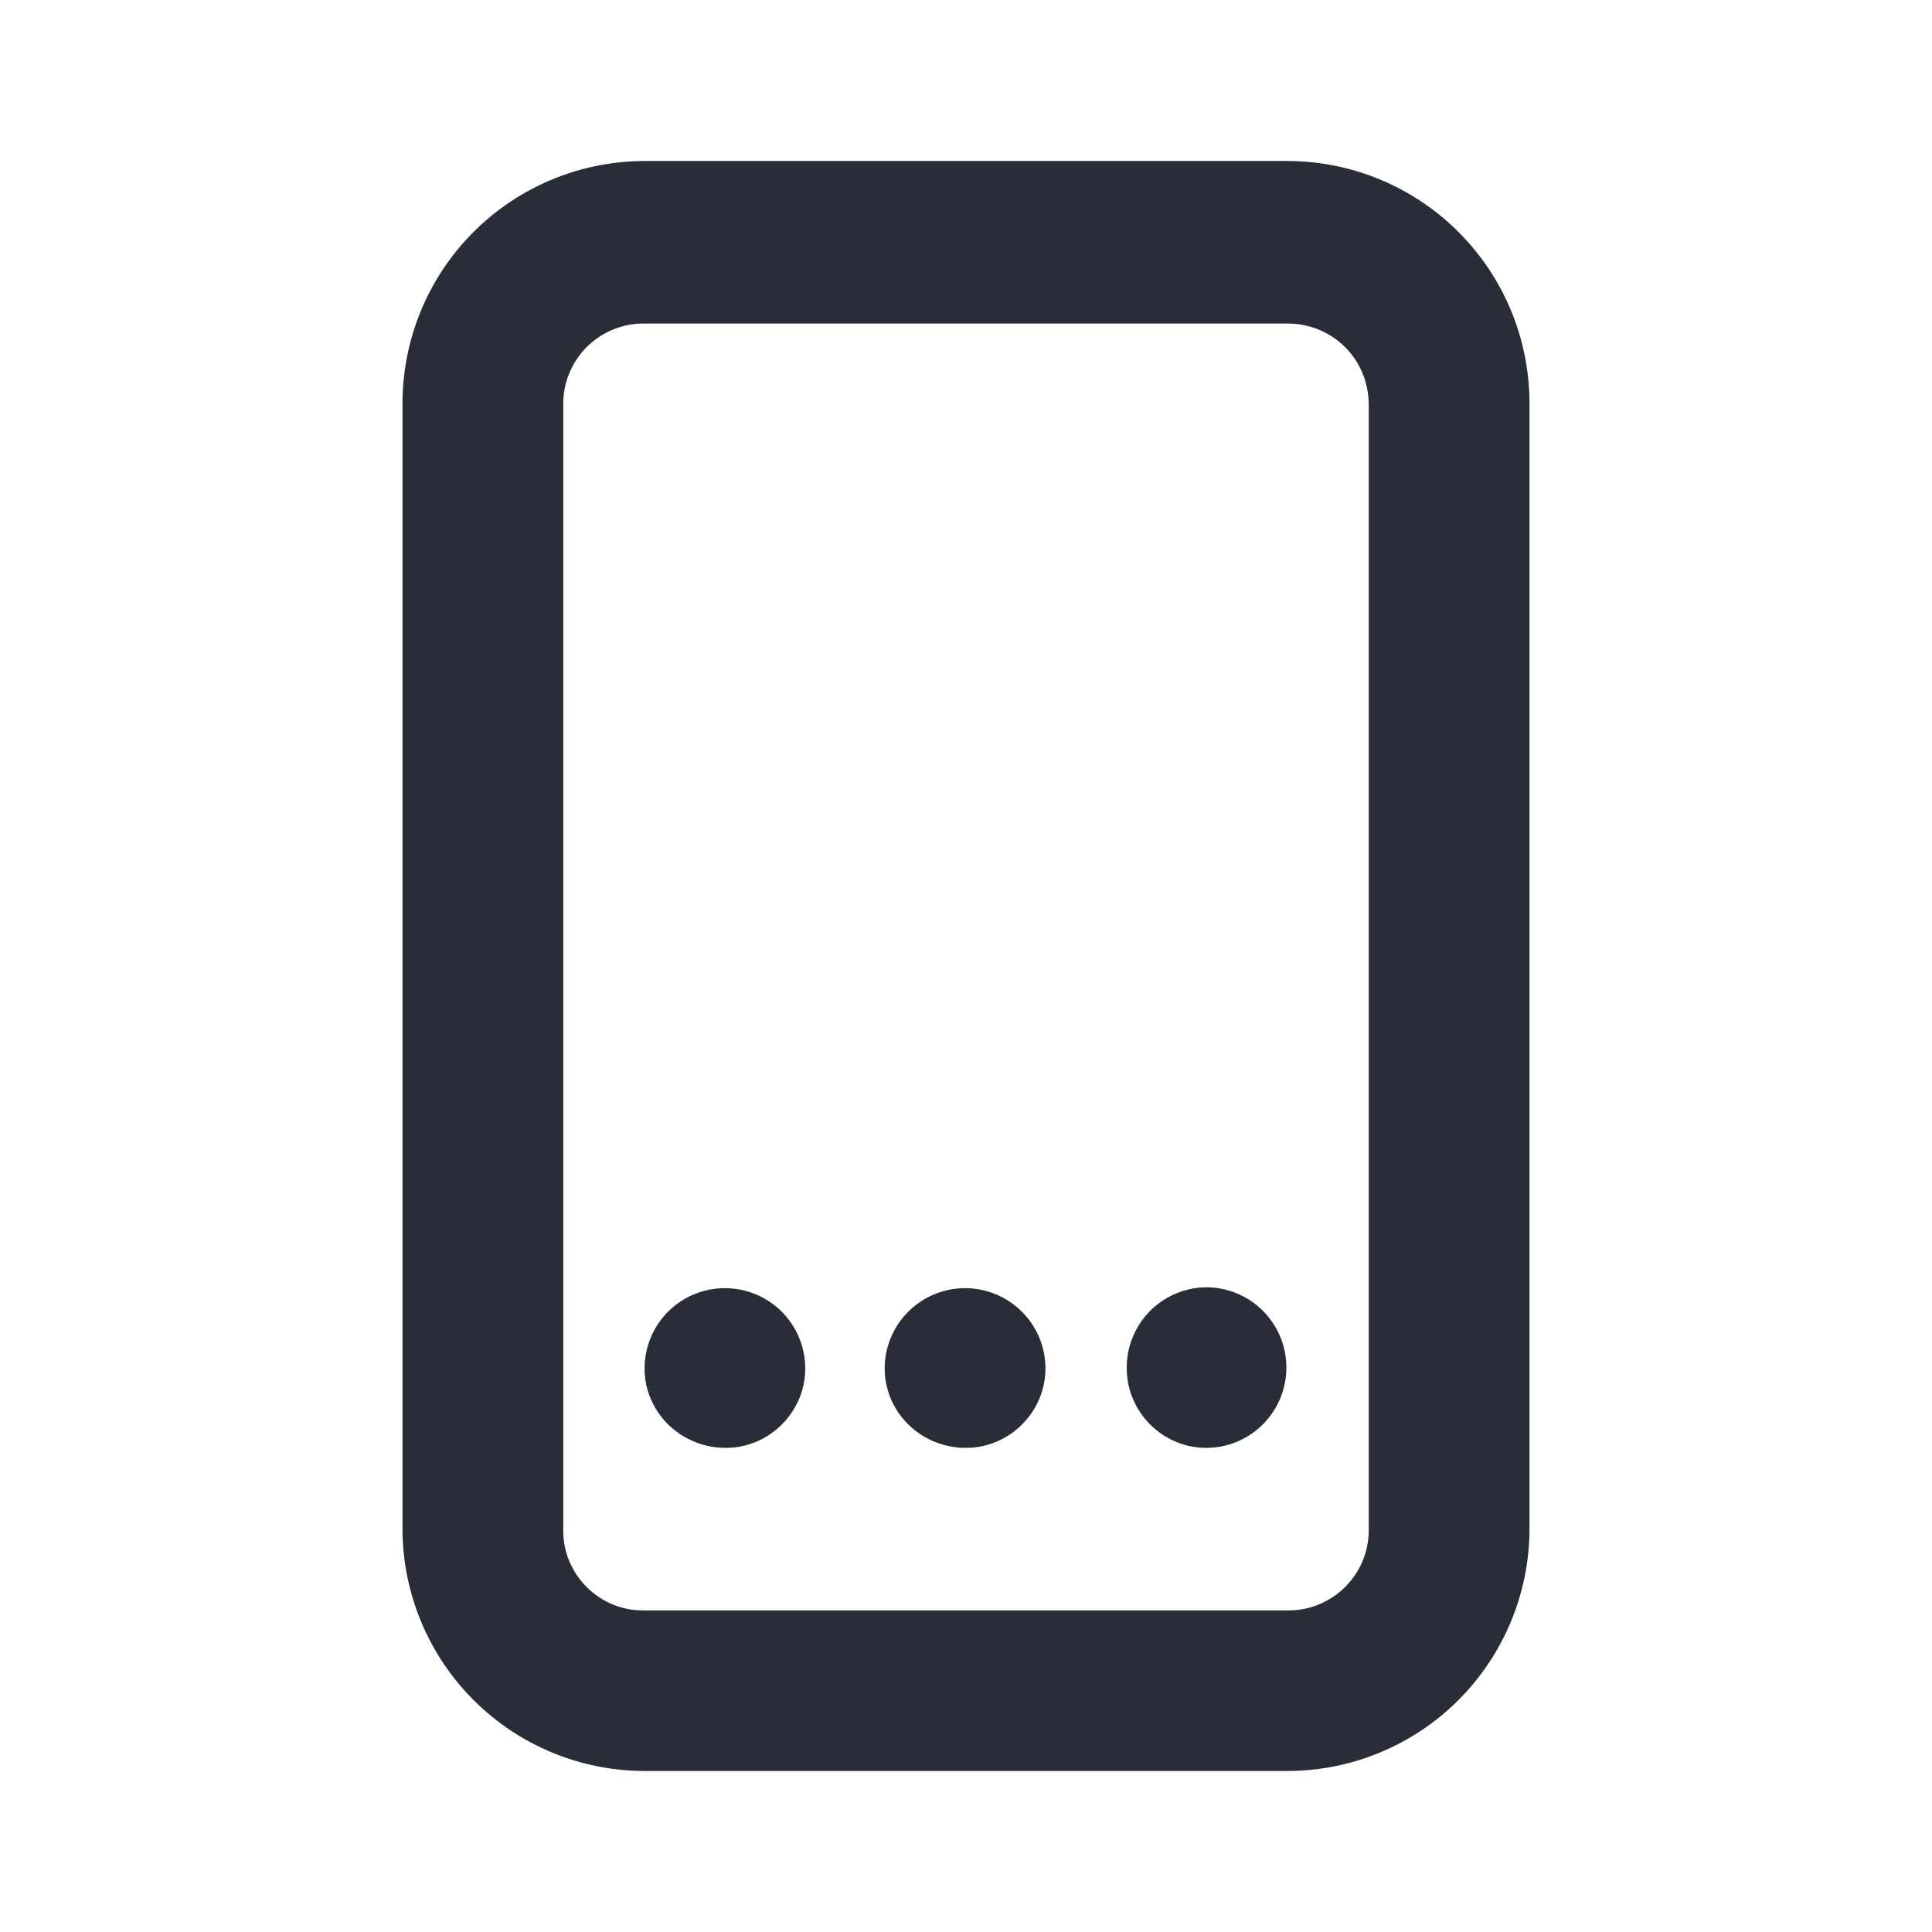 <svg width="24" height="24" viewBox="0 0 24 24" fill="none" xmlns="http://www.w3.org/2000/svg">
<path fill-rule="evenodd" clip-rule="evenodd" d="M15.993 2C16.79 2.001 17.554 2.318 18.117 2.881C18.681 3.444 18.998 4.208 19 5.005V18.995C18.998 19.792 18.681 20.555 18.117 21.119C17.554 21.682 16.79 21.999 15.993 22H8.007C7.21 21.999 6.446 21.682 5.883 21.119C5.319 20.555 5.002 19.792 5 18.995V5.005C5.002 4.208 5.319 3.444 5.883 2.881C6.446 2.318 7.21 2.001 8.007 2H15.993ZM15.993 4.019H7.983C7.852 4.02 7.722 4.048 7.602 4.099C7.481 4.151 7.372 4.226 7.28 4.319C7.189 4.413 7.117 4.524 7.068 4.646C7.019 4.768 6.995 4.898 6.997 5.029V19.019C6.997 19.559 7.443 20.005 7.983 20.005H15.993C16.124 20.007 16.254 19.983 16.376 19.934C16.498 19.885 16.609 19.813 16.703 19.721C16.796 19.63 16.871 19.521 16.923 19.4C16.974 19.28 17.002 19.15 17.003 19.019V5.029C17.003 4.465 16.557 4.019 15.993 4.019ZM8.007 17C8.007 17.54 8.453 17.986 9.017 17.986C9.557 17.986 10.003 17.54 10.003 17C10.003 16.735 9.898 16.482 9.711 16.294C9.524 16.107 9.27 16.002 9.005 16.002C8.74 16.002 8.486 16.107 8.299 16.294C8.112 16.482 8.007 16.735 8.007 17ZM10.99 17C10.99 17.54 11.436 17.986 12 17.986C12.54 17.986 12.987 17.54 12.987 17C12.987 16.735 12.882 16.481 12.694 16.294C12.507 16.107 12.253 16.002 11.989 16.002C11.724 16.002 11.47 16.107 11.283 16.294C11.095 16.481 10.99 16.735 10.99 17ZM13.997 17C13.997 17.54 14.443 17.986 14.983 17.986C15.248 17.986 15.501 17.881 15.688 17.694C15.875 17.507 15.98 17.253 15.98 16.988C15.98 16.724 15.875 16.47 15.688 16.283C15.501 16.096 15.248 15.991 14.983 15.991C14.852 15.992 14.722 16.02 14.602 16.071C14.481 16.123 14.372 16.198 14.28 16.291C14.189 16.385 14.117 16.496 14.068 16.618C14.019 16.74 13.995 16.869 13.997 17Z" fill="#282D37"/>
</svg>

